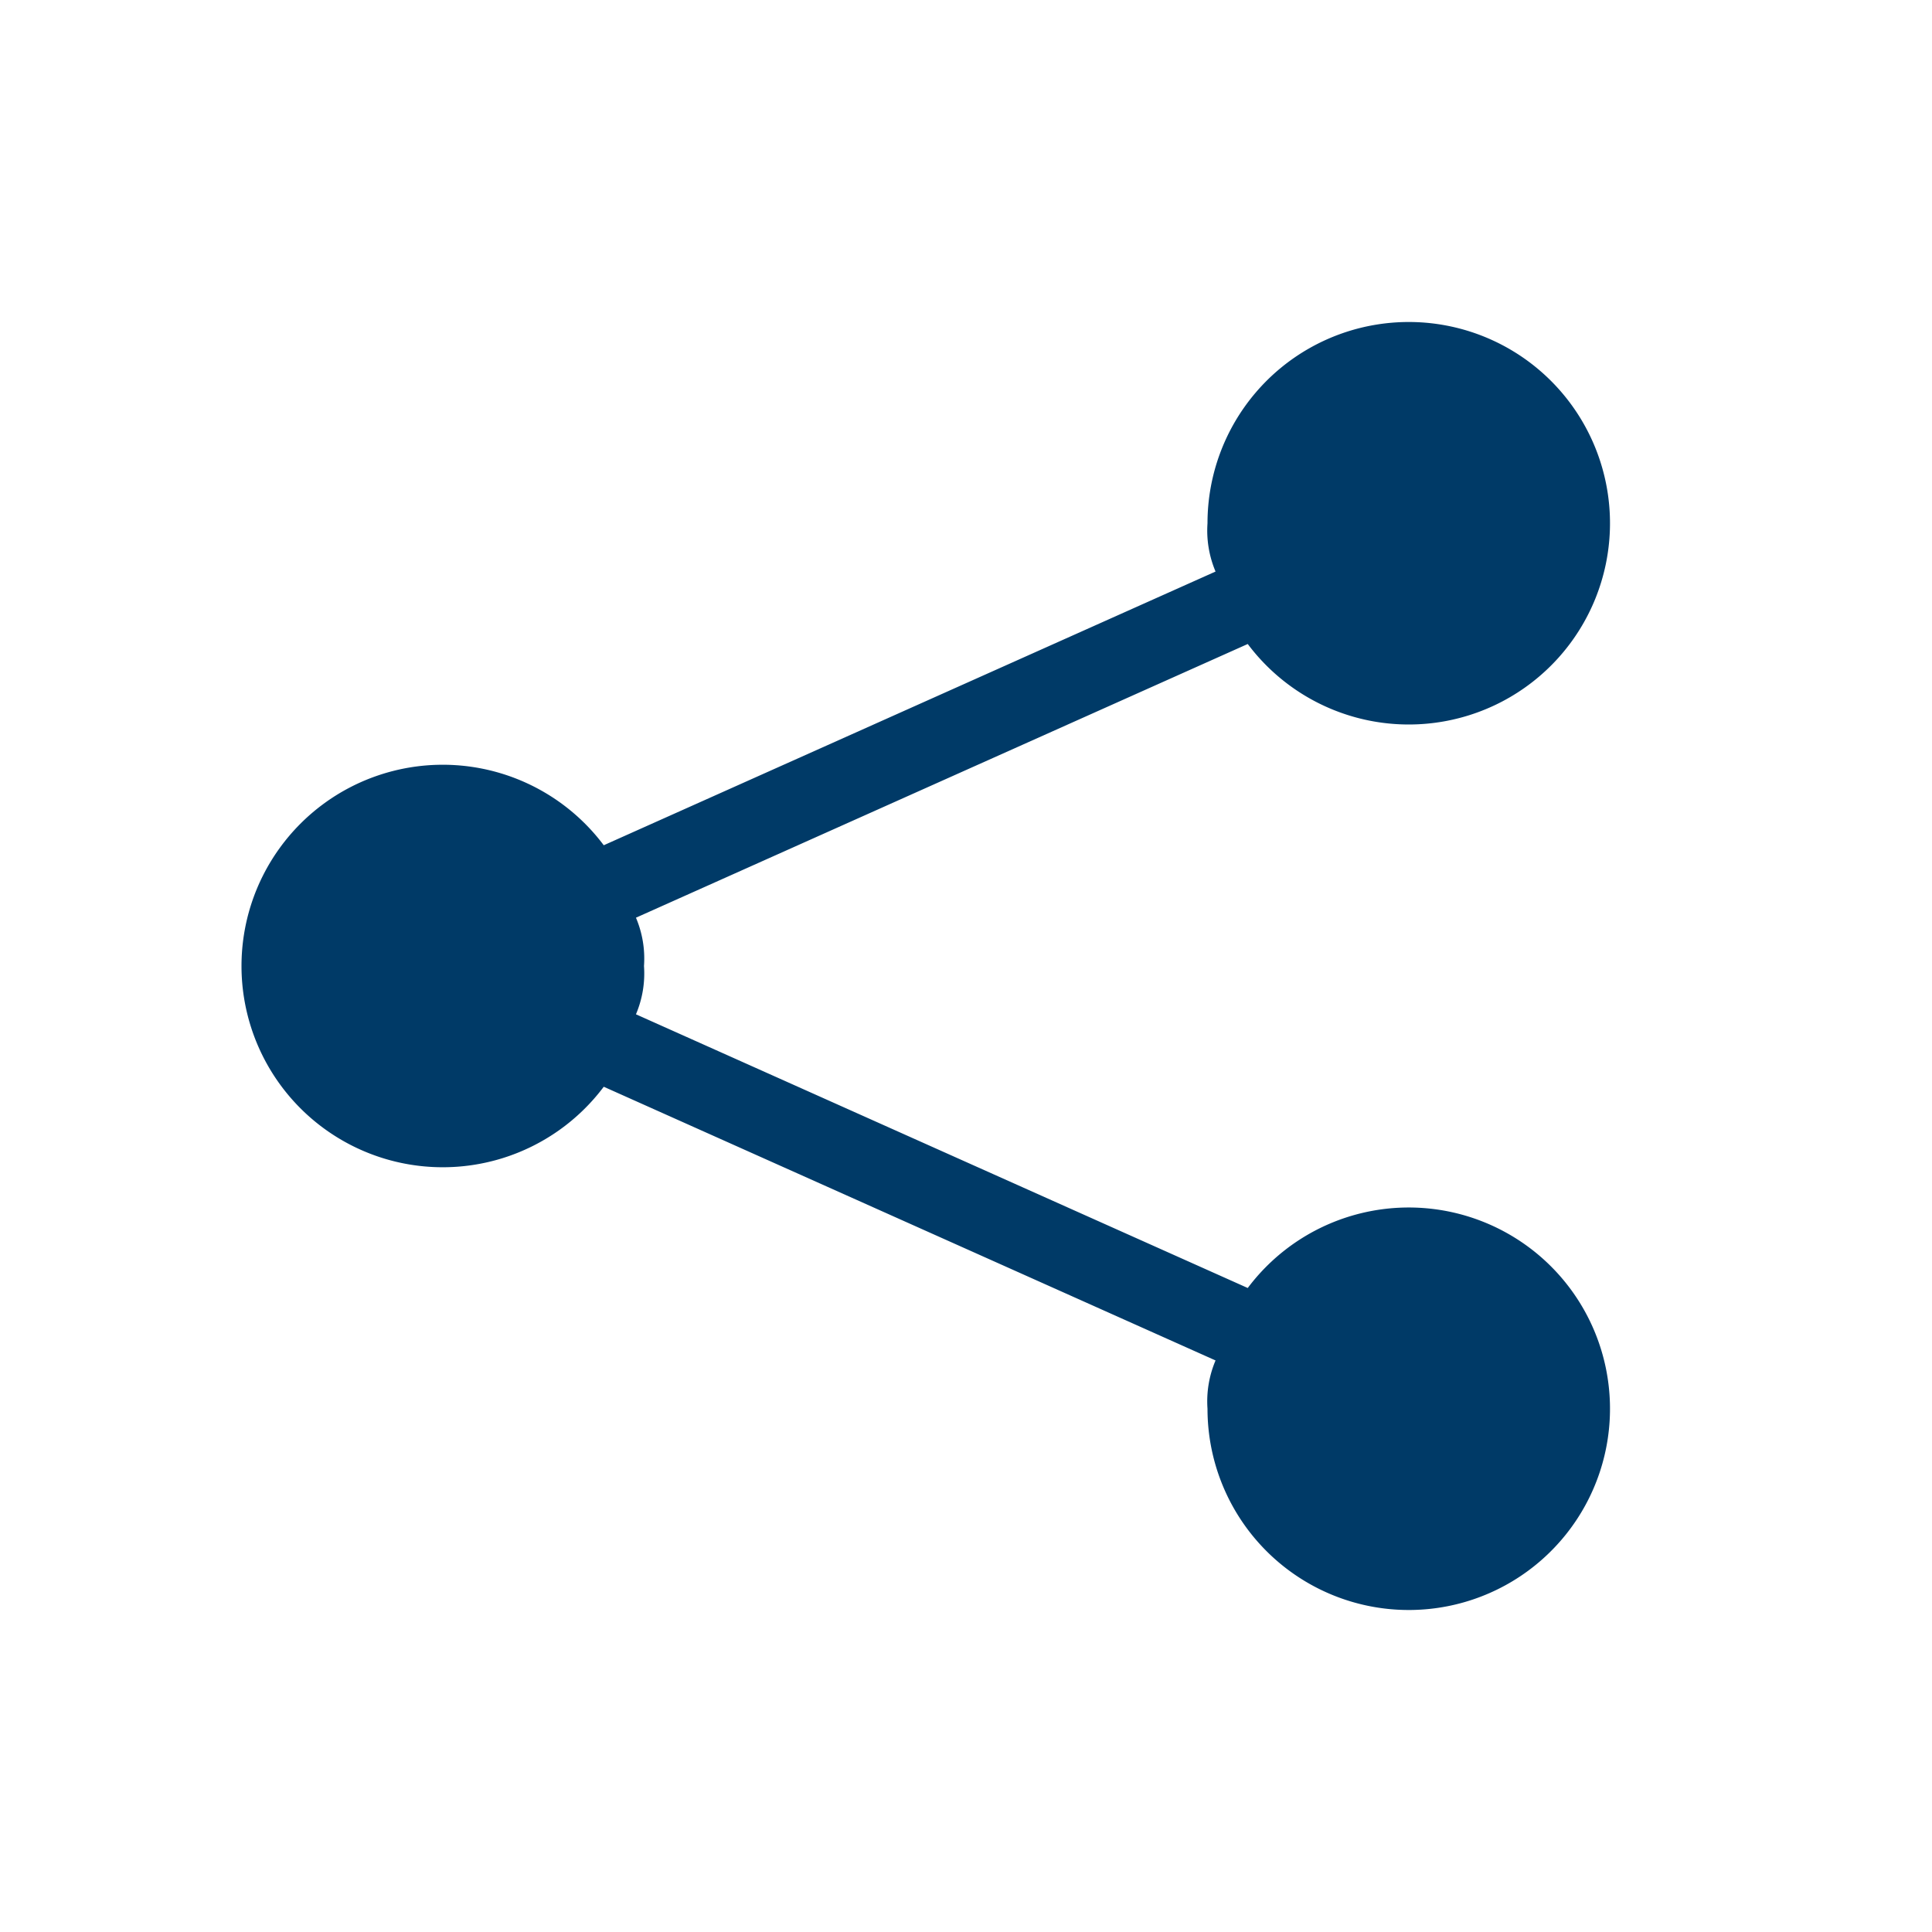 <svg xmlns="http://www.w3.org/2000/svg" width="24" height="24" viewBox="0 0 24 24">
  <g id="Raggruppa_51" data-name="Raggruppa 51" transform="translate(-22787 -12408)">
    <rect id="borders" width="24" height="24" transform="translate(22787 12408)" fill="none"/>
    <path id="Shape" d="M12,13.5a1.3,1.3,0,0,1,.1-.6L4.5,9.5a2.5,2.5,0,1,1,0-3l7.6-3.4a1.307,1.307,0,0,1-.1-.6A2.5,2.5,0,1,1,12.5,4L4.9,7.4A1.3,1.3,0,0,1,5,8a1.3,1.3,0,0,1-.1.6L12.5,12a2.5,2.5,0,1,1-.5,1.5Z" transform="translate(22790 12412)" fill="#003a67"/>
  </g>
</svg>
